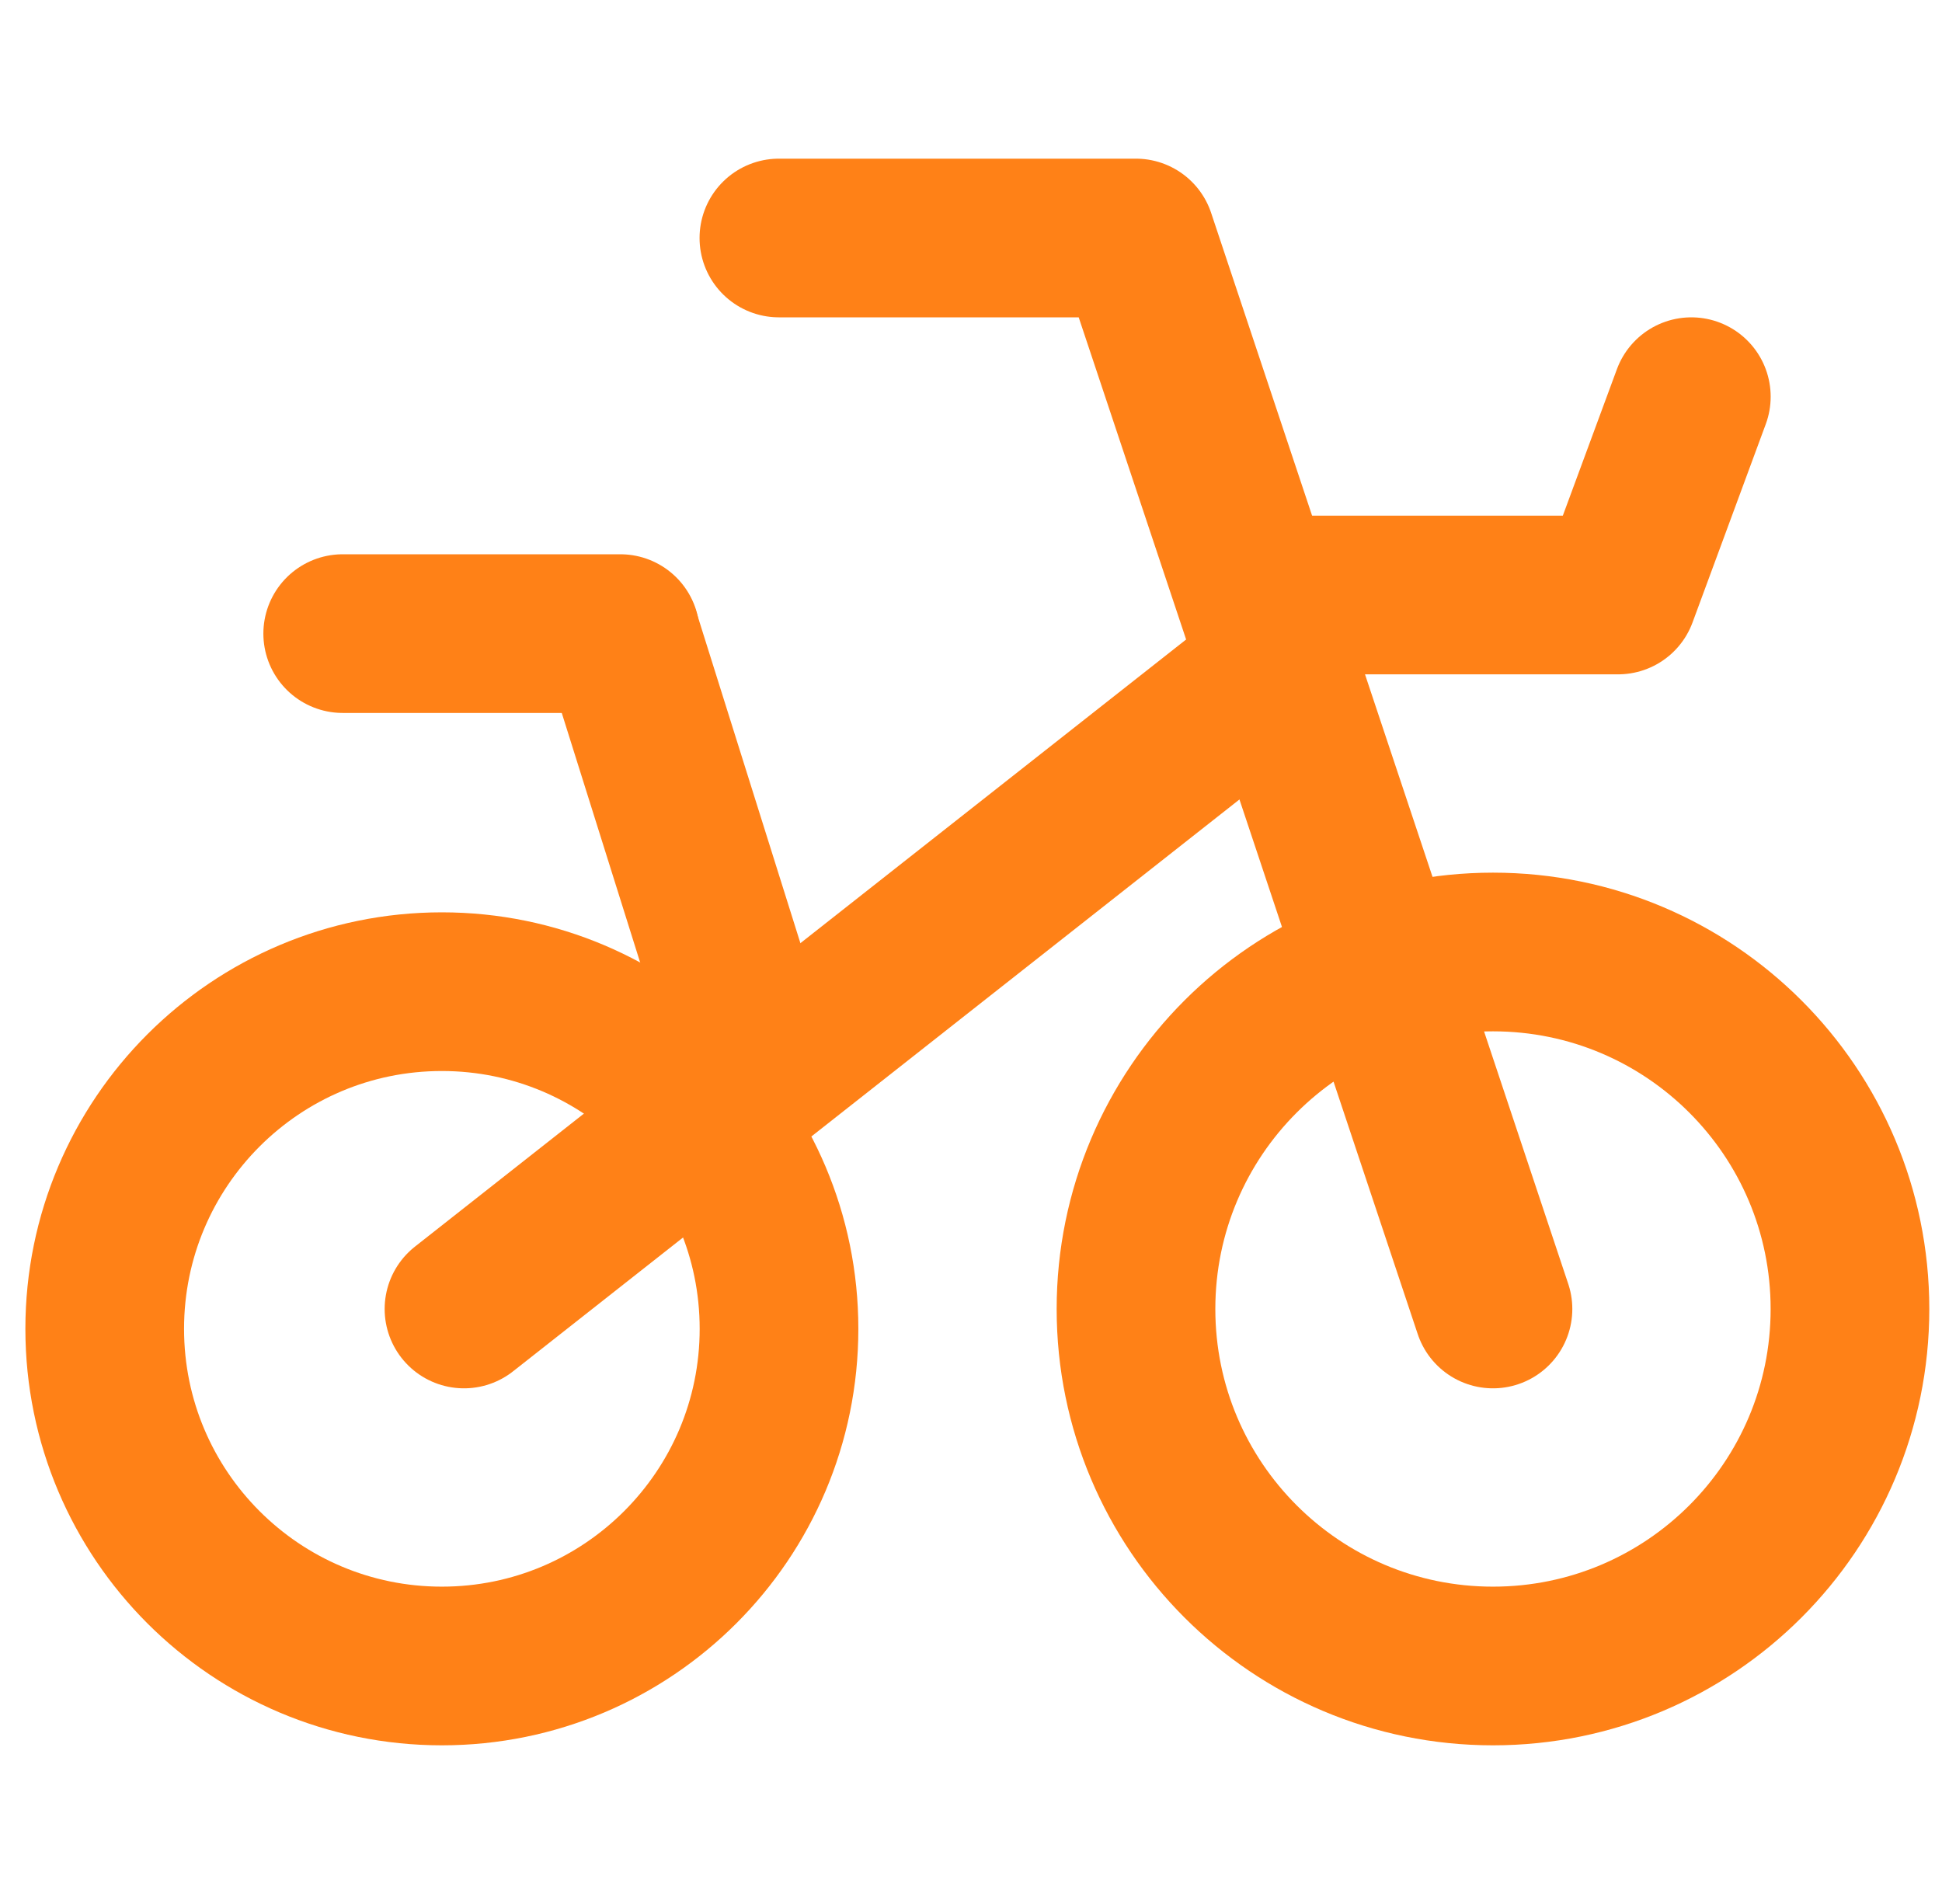 <svg width="51" height="50" viewBox="0 0 51 50" fill="none" xmlns="http://www.w3.org/2000/svg">
<g clip-path="url(#clip0_11_10906)">
<path d="M11.604 43.75C16.494 43.75 20.458 39.786 20.458 34.896C20.458 30.006 16.494 26.042 11.604 26.042C6.714 26.042 2.75 30.006 2.75 34.896C2.75 39.786 6.714 43.75 11.604 43.75Z" stroke="#FF8117" stroke-width="4.167" stroke-linecap="round" stroke-linejoin="round"/>
<path d="M39.208 43.75C44.386 43.75 48.583 39.553 48.583 34.375C48.583 29.197 44.386 25 39.208 25C34.031 25 29.833 29.197 29.833 34.375C29.833 39.553 34.031 43.75 39.208 43.75Z" stroke="#FF8117" stroke-width="4.167" stroke-linecap="round" stroke-linejoin="round"/>
<path d="M20.455 6.25H29.83L39.208 34.375" stroke="#FF8117" stroke-width="4.167" stroke-linecap="round" stroke-linejoin="round"/>
<path d="M12.185 34.375L33.669 17.462" stroke="#FF8117" stroke-width="4.167" stroke-linecap="round" stroke-linejoin="round"/>
<path d="M33.669 15.625H42.494L44.417 10.417" stroke="#FF8117" stroke-width="4.167" stroke-linecap="round" stroke-linejoin="round"/>
<path d="M9 16.639H16.291" stroke="#FF8117" stroke-width="4.167" stroke-linecap="round" stroke-linejoin="round"/>
<path d="M16.291 16.667L19.701 27.522" stroke="#FF8117" stroke-width="4.167" stroke-linecap="round" stroke-linejoin="round"/>
</g>
<defs>
<clipPath id="clip0_11_10906">
<rect width="50" height="50" fill="white" transform="translate(0.667)"/>
</clipPath>
</defs>
</svg>
